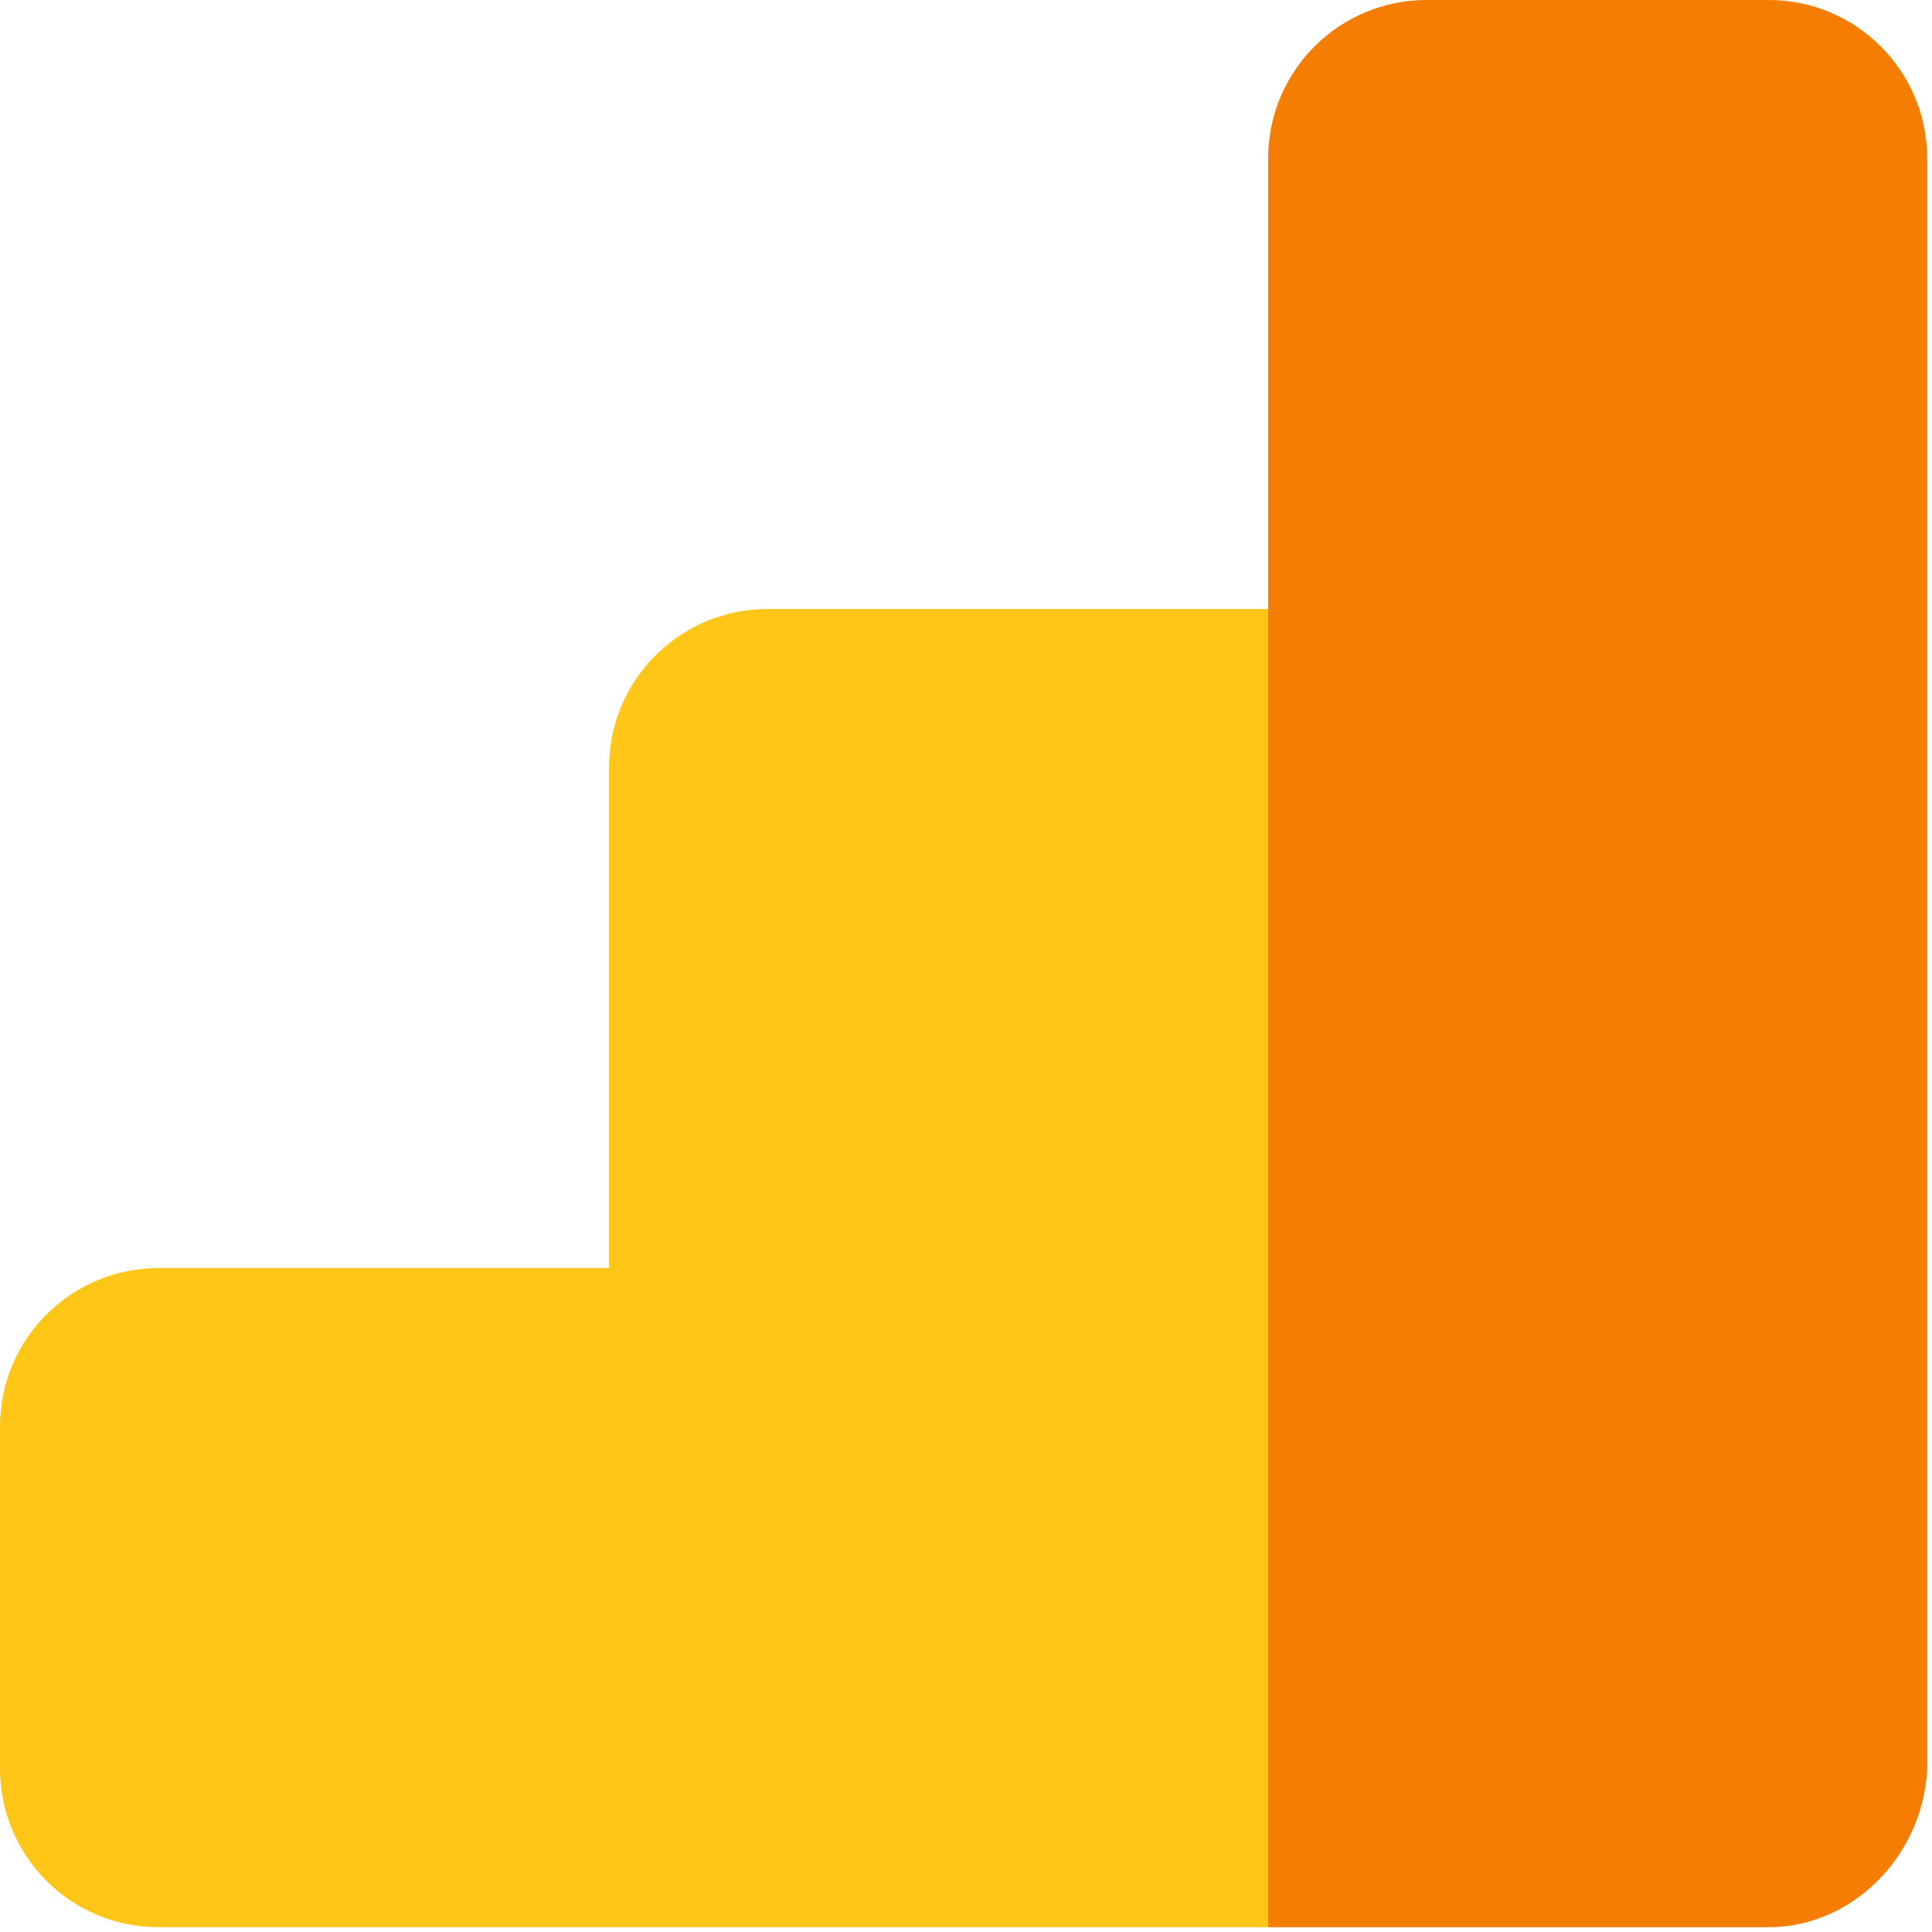 <svg width="62" height="62" viewBox="0 0 126 126" version="1.1" xmlns="http://www.w3.org/2000/svg">
	<g transform="matrix(1,0,0,1,-65.292,-0.323)">
		<path d="M147.996,126.011L75.63,126.011C69.917,126.011 65.292,121.386 65.292,115.673L65.292,93.363C65.292,87.65 69.917,83.025 75.63,83.025L105.012,83.025L105.012,50.38C105.012,44.667 109.637,40.042 115.35,40.042L147.996,40.042L147.996,126.011Z" style="fill:rgb(255,197,23);"/>
		<path d="M180.642,126.011L147.996,126.011L147.996,10.661C147.996,4.948 152.621,0.323 158.334,0.323L180.642,0.323C186.355,0.323 190.98,4.948 190.98,10.661L190.98,115.673C190.708,121.385 186.083,126.01 180.642,126.01Z" style="fill:rgb(245,126,2);"/>
	</g>
</svg>
